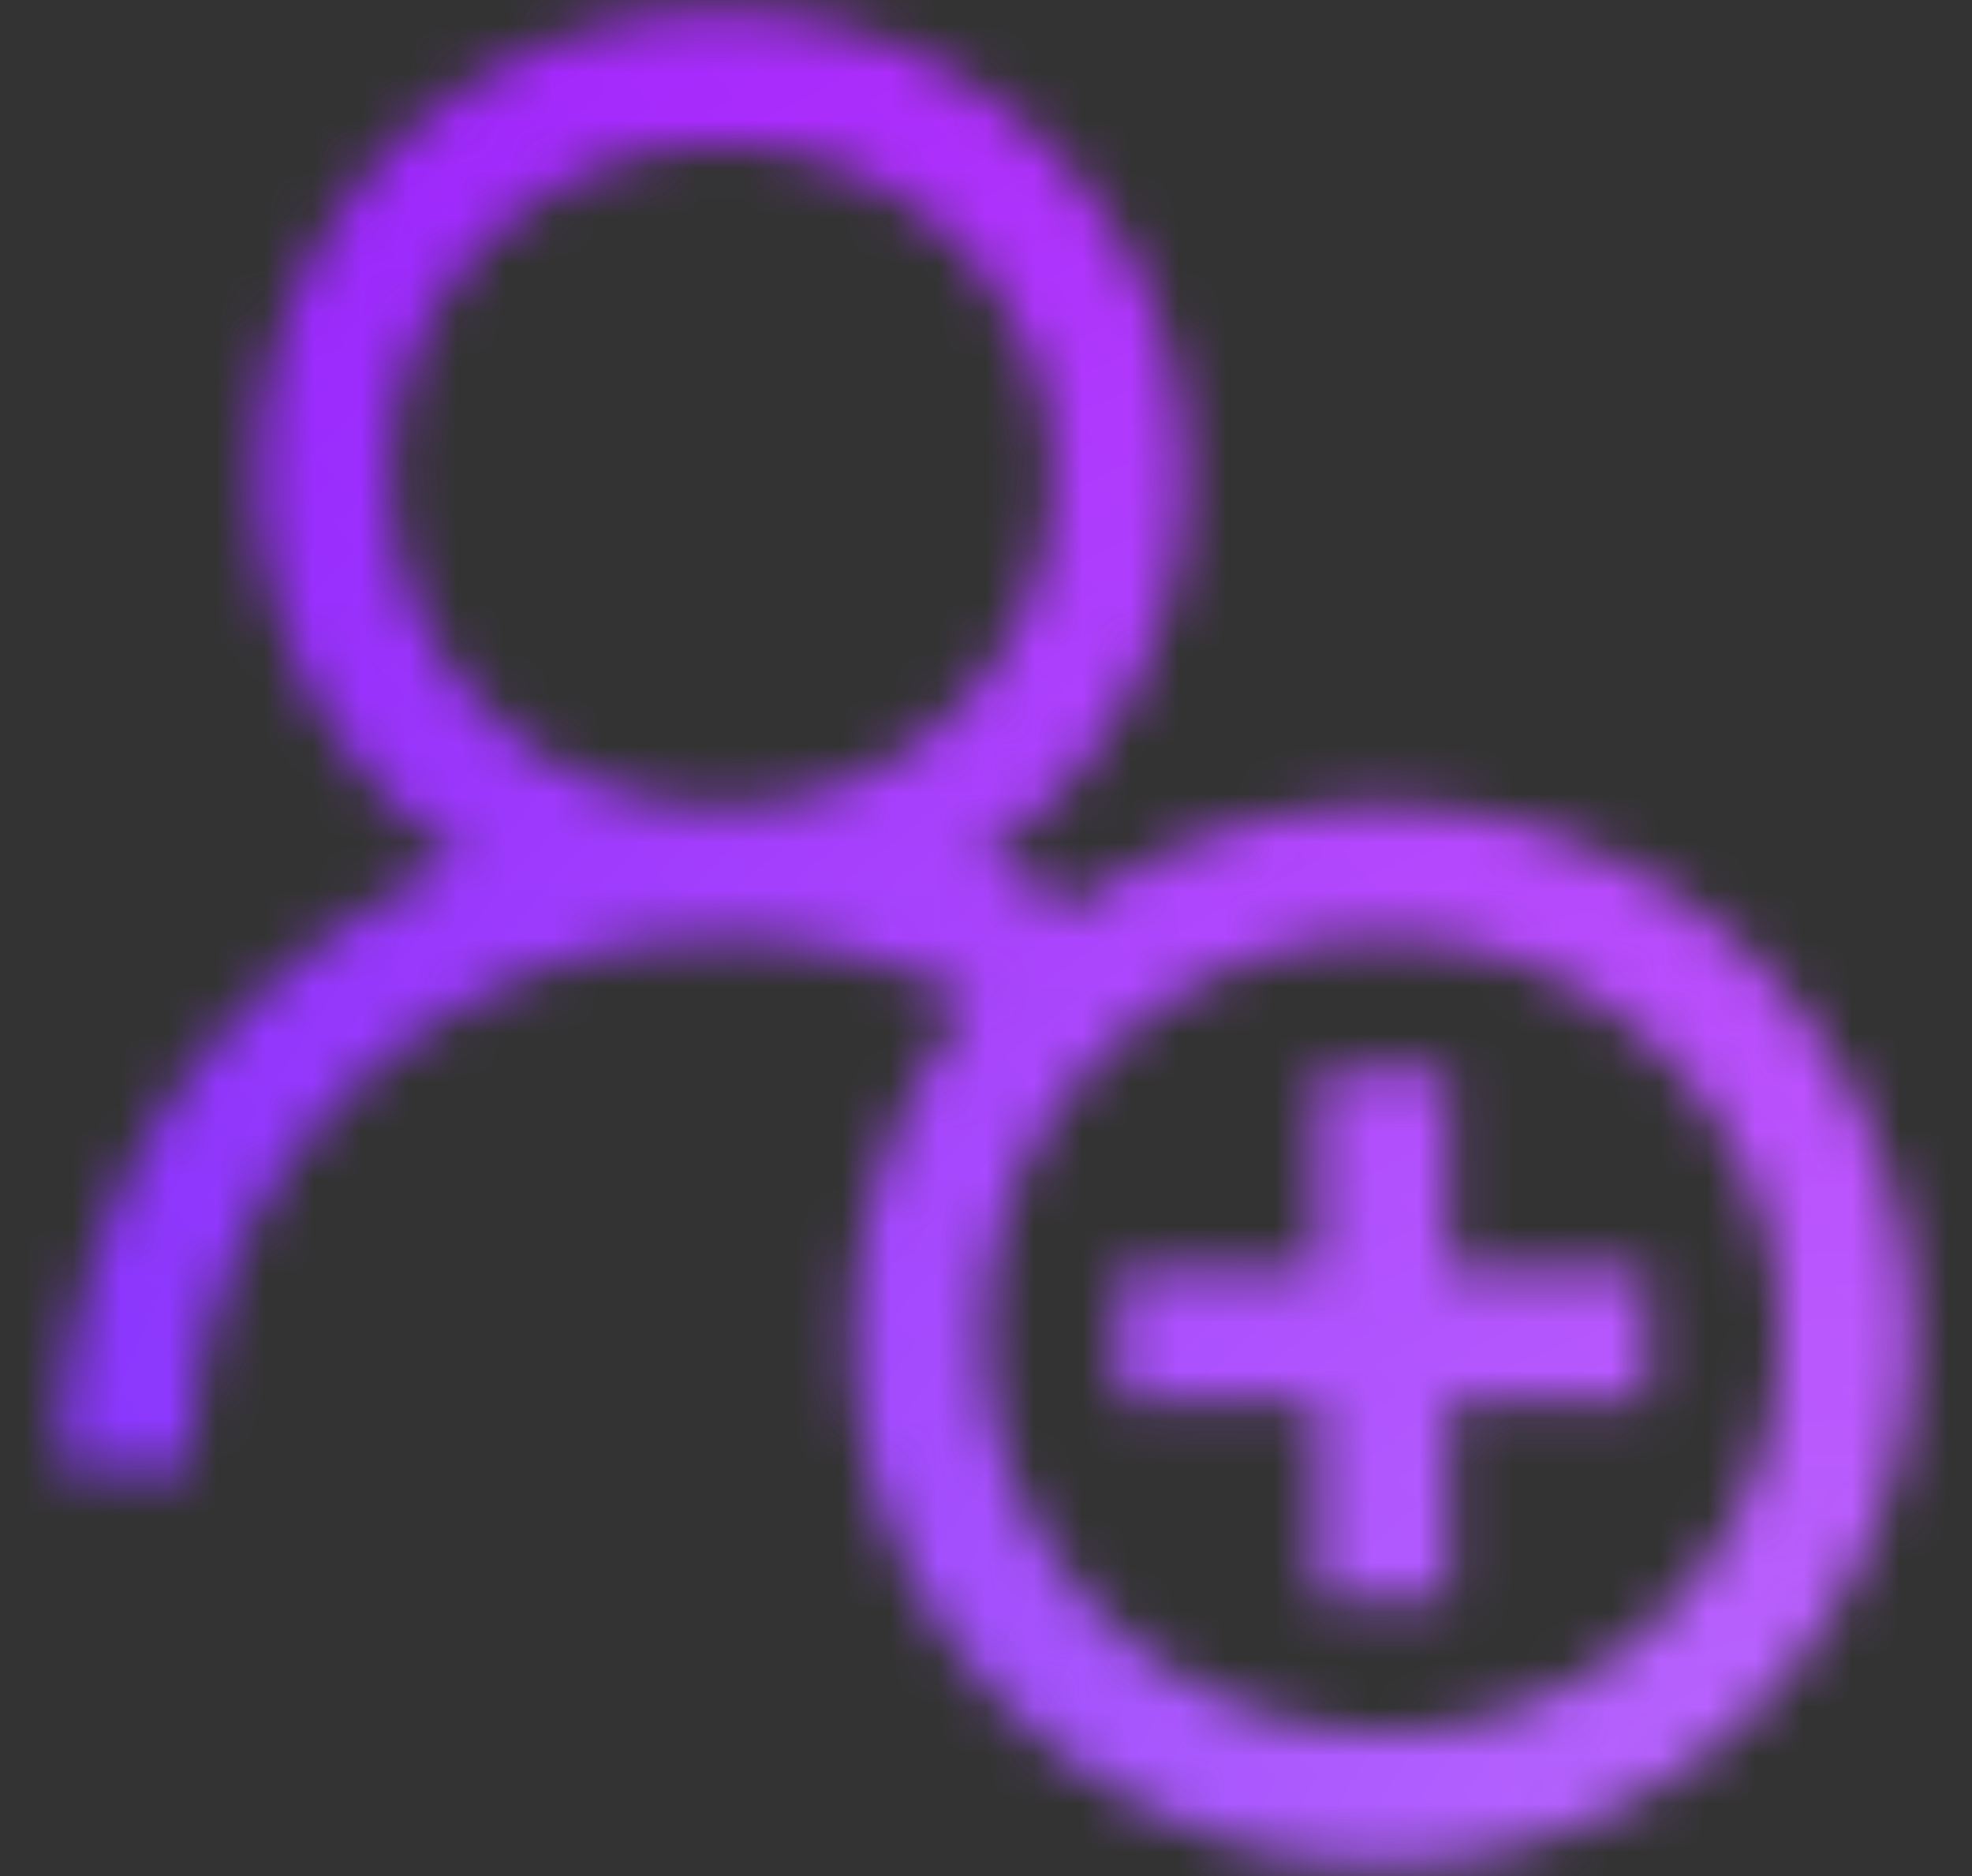 <svg xmlns="http://www.w3.org/2000/svg" width="41" height="39" fill="none"><rect width="100%" height="100%" fill="#333333" stroke="none"/><mask id="a" width="39" height="39" x="1" y="0" maskUnits="userSpaceOnUse" style="mask-type:alpha"><path fill="#fff" d="M15 .25c1.747 0 3.352.43 4.813 1.29a9.453 9.453 0 0 1 3.523 3.522c.86 1.461 1.289 3.066 1.289 4.813a9.286 9.286 0 0 1-1.16 4.555 9.393 9.393 0 0 1-3.094 3.437c.745.315 1.39.645 1.934.988a11.501 11.501 0 0 1 3.008-1.546 10.8 10.8 0 0 1 3.437-.559c1.977 0 3.81.501 5.5 1.504a10.702 10.702 0 0 1 3.996 3.996 10.59 10.59 0 0 1 1.504 5.5c0 1.977-.501 3.81-1.504 5.5a10.702 10.702 0 0 1-3.996 3.996 10.59 10.59 0 0 1-5.5 1.504 10.59 10.59 0 0 1-5.5-1.504 11.027 11.027 0 0 1-4.04-3.996 10.827 10.827 0 0 1-1.46-5.5c0-1.29.215-2.52.645-3.695a11.505 11.505 0 0 1 1.804-3.223A10.722 10.722 0 0 0 15 19.5c-2.005 0-3.853.501-5.543 1.504-1.661.974-2.993 2.306-3.996 3.996C4.487 26.662 4 28.495 4 30.5H1.25c0-1.862.358-3.638 1.074-5.328a13.483 13.483 0 0 1 2.922-4.34 14.625 14.625 0 0 1 4.383-2.965 9.77 9.77 0 0 1-3.137-3.437 9.57 9.57 0 0 1-1.117-4.555c0-1.747.43-3.352 1.29-4.813a9.552 9.552 0 0 1 3.48-3.523A9.55 9.55 0 0 1 15 .25zM15 3c-1.26 0-2.42.315-3.48.945a6.928 6.928 0 0 0-2.493 2.493c-.601 1.03-.902 2.177-.902 3.437 0 1.26.3 2.42.902 3.48a7.409 7.409 0 0 0 2.493 2.493 6.93 6.93 0 0 0 3.48.902c1.26 0 2.406-.3 3.438-.902a6.929 6.929 0 0 0 2.492-2.493c.63-1.06.945-2.22.945-3.48 0-1.26-.315-2.406-.945-3.438a6.51 6.51 0 0 0-2.492-2.492C17.405 3.315 16.26 3 15 3zm13.75 16.5c-1.49 0-2.865.372-4.125 1.117a8.408 8.408 0 0 0-3.008 3.008A7.963 7.963 0 0 0 20.5 27.75c0 1.49.372 2.865 1.117 4.125a8.408 8.408 0 0 0 3.008 3.008A7.963 7.963 0 0 0 28.75 36c1.49 0 2.865-.372 4.125-1.117a8.408 8.408 0 0 0 3.008-3.008A7.963 7.963 0 0 0 37 27.75c0-1.49-.372-2.865-1.117-4.125a8.408 8.408 0 0 0-3.008-3.008A7.963 7.963 0 0 0 28.75 19.5zm-1.375 2.75h2.75v4.125h4.125v2.75h-4.125v4.125h-2.75v-4.125H23.25v-2.75h4.125V22.25z"/></mask><g mask="url(#a)"><path fill="url(#b)" d="M49 27V9c0-11.598-9.402-21-21-21H10C-1.598-12-11-2.598-11 9v18c0 11.598 9.402 21 21 21h18c11.598 0 21-9.402 21-21z"/><path fill="url(#c)" d="M49 27V9c0-11.598-9.402-21-21-21H10C-1.598-12-11-2.598-11 9v18c0 11.598 9.402 21 21 21h18c11.598 0 21-9.402 21-21z"/></g><defs><radialGradient id="c" cx="0" cy="0" r="1" gradientTransform="rotate(90 -2.208 40.763) scale(70.906)" gradientUnits="userSpaceOnUse"><stop stop-color="#fff" stop-opacity=".4"/><stop offset="1" stop-color="#fff" stop-opacity="0"/></radialGradient><linearGradient id="b" x1="44.487" x2="-19.307" y1="-5.593" y2="53.45" gradientUnits="userSpaceOnUse"><stop stop-color="#C20BFB"/><stop offset="1" stop-color="#410BFF"/></linearGradient></defs></svg>